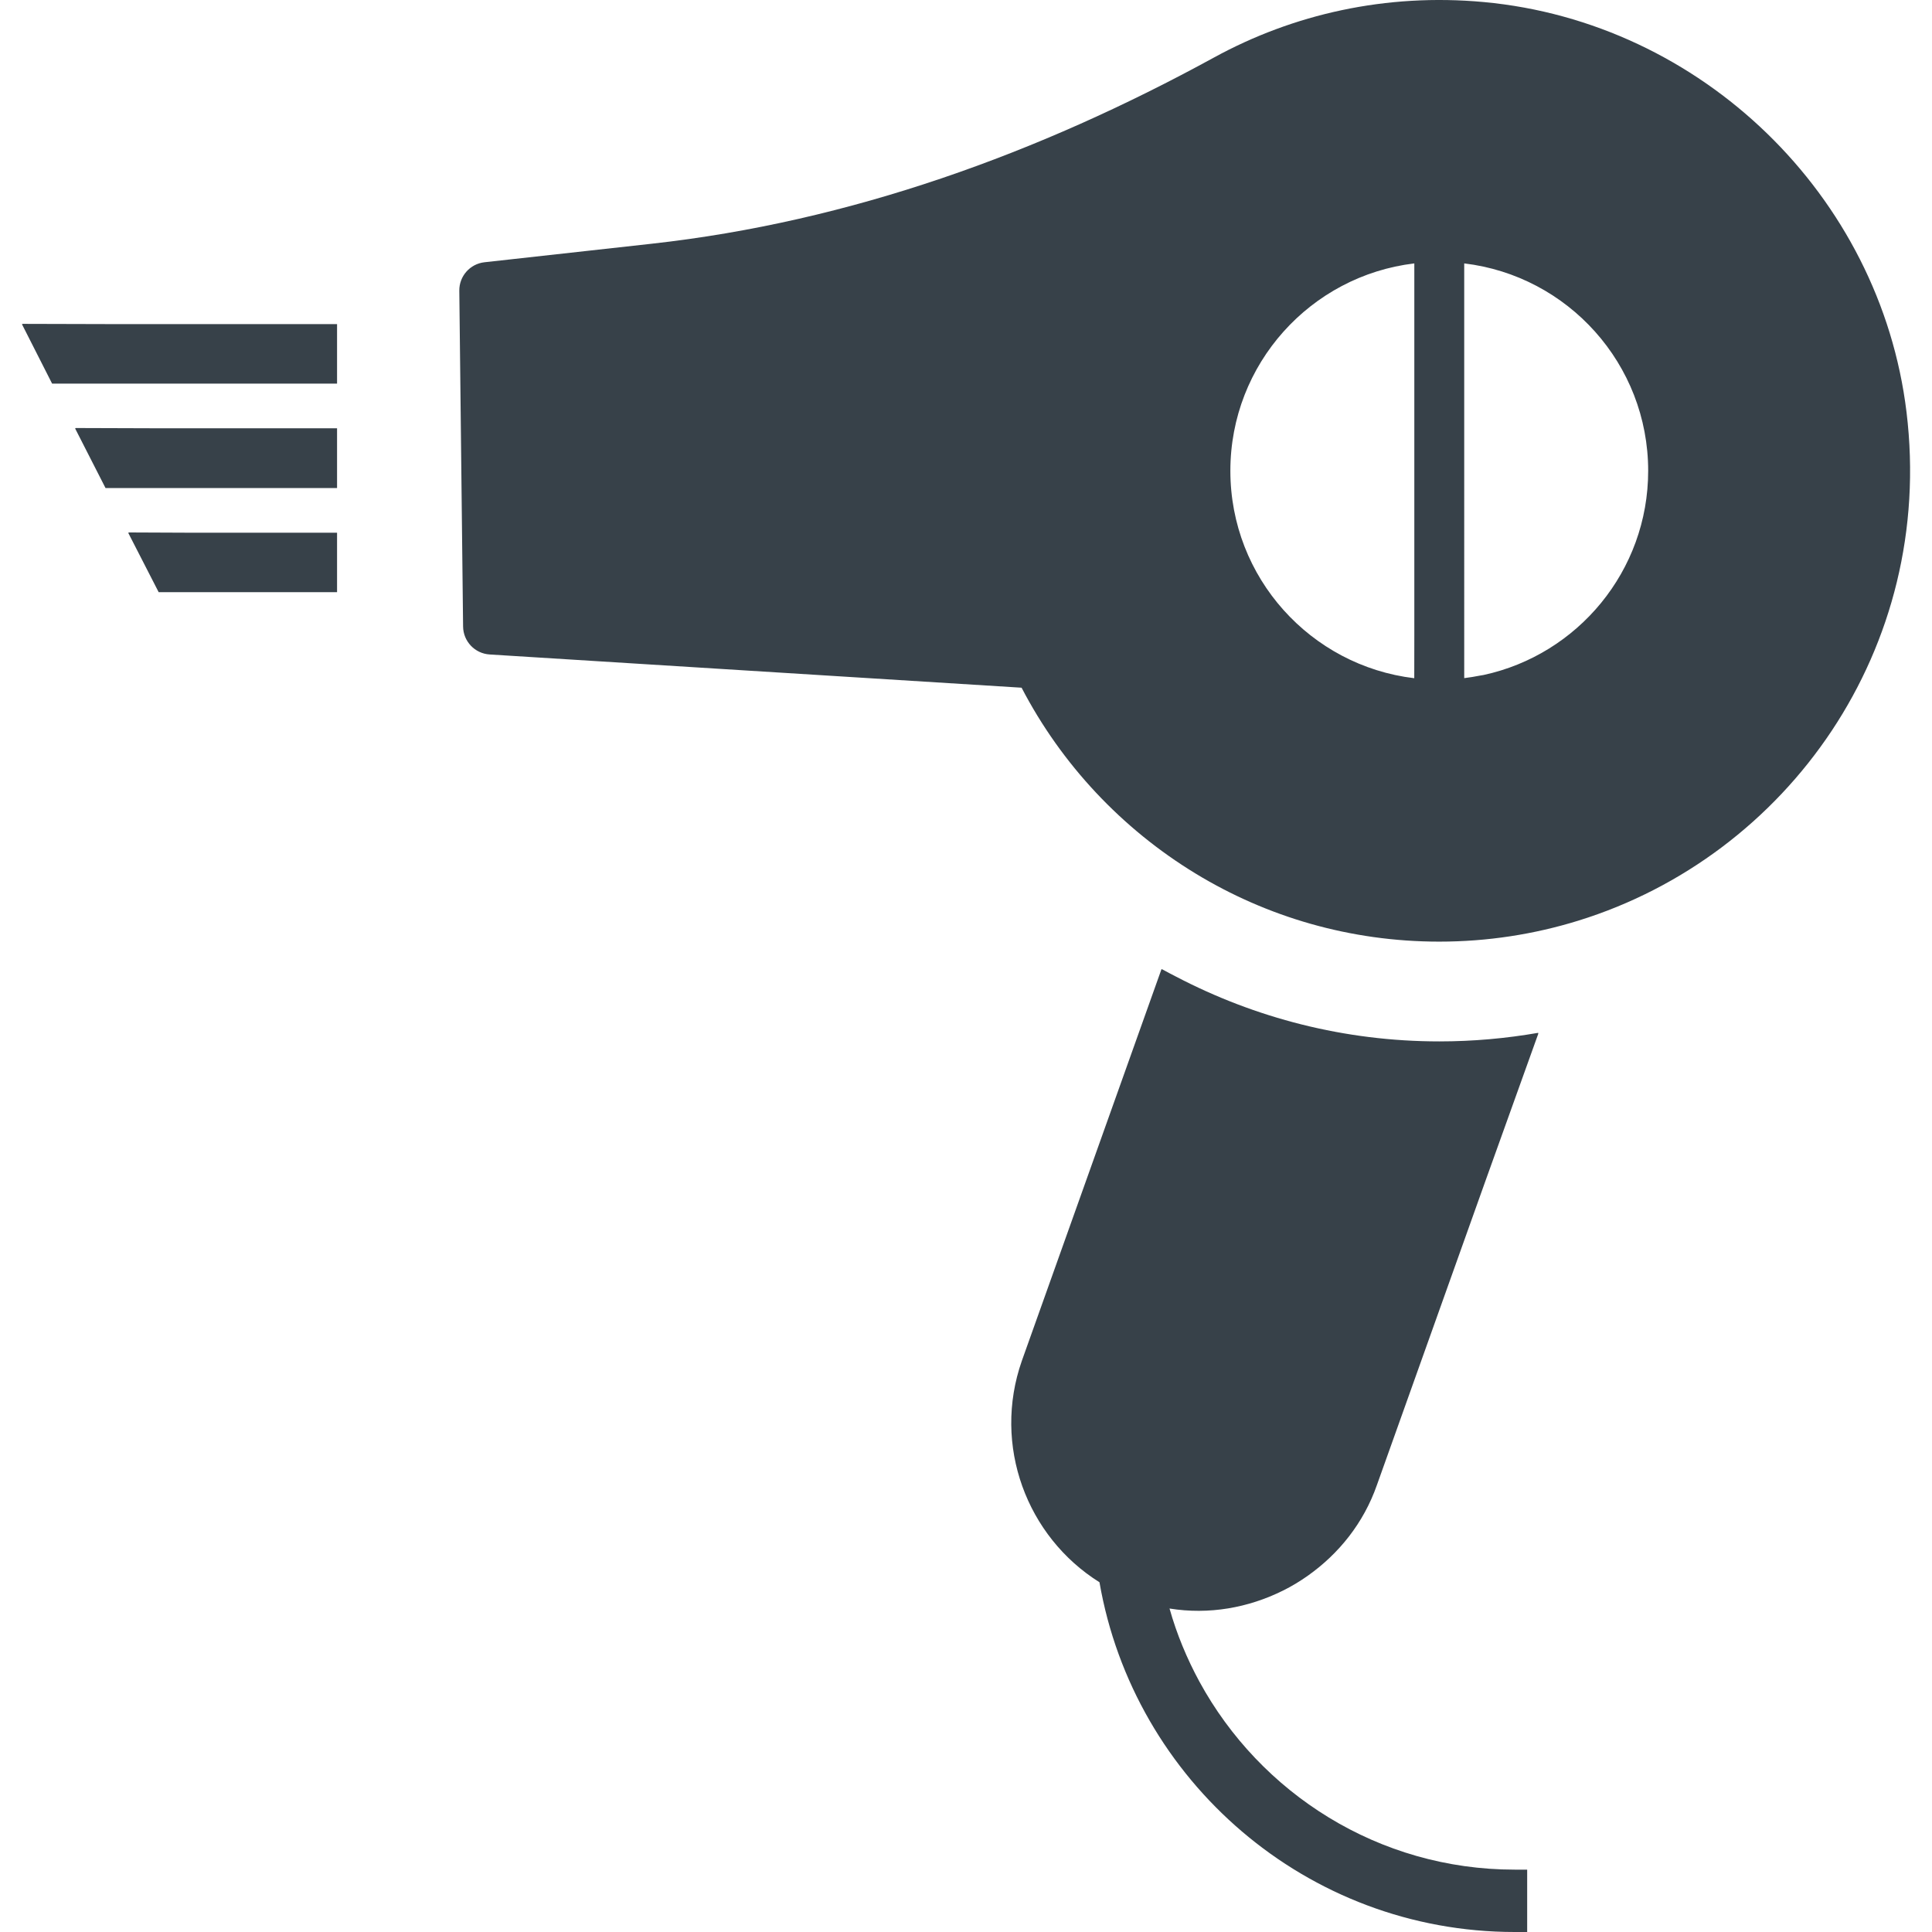 <?xml version="1.0" encoding="utf-8"?>
<!-- Generator: Adobe Illustrator 18.1.1, SVG Export Plug-In . SVG Version: 6.00 Build 0)  -->
<!DOCTYPE svg PUBLIC "-//W3C//DTD SVG 1.1//EN" "http://www.w3.org/Graphics/SVG/1.1/DTD/svg11.dtd">
<svg version="1.1" id="_x31_0" xmlns="http://www.w3.org/2000/svg" xmlns:xlink="http://www.w3.org/1999/xlink" x="0px" y="0px"
	 viewBox="0 0 512 512" style="enable-background:new 0 0 512 512;" xml:space="preserve">
<style type="text/css">
	.st0{fill:#374149;}
</style>
<g>
	<path class="st0" d="M339.97,421.539c0.078-0.039,0.156-0.07,0.234-0.11c2.191-1.102,4.274-2.363,6.286-3.778
		c0.066-0.046,0.136-0.098,0.202-0.144c8.106-5.766,14.668-13.852,18.203-23.958l28.641-80.254l14.156-39.434
		c-0.027,0.004-0.058,0.008-0.09,0.012l0.062-0.168c-8.527,1.484-17.285,2.277-26.242,2.277c-25.161,0-48.875-6.25-69.754-17.164
		c-1.234-0.656-2.492-1.262-3.707-1.953l-0.004,0.023c-0.046-0.027-0.098-0.05-0.144-0.074l-37.016,103.817
		c-7.836,22.394,1.278,46.598,20.574,58.683C300.478,471.871,346.291,512,401.408,512h3.309v-16.527h-3.309
		c-36.074,0-67.422-20.207-83.57-49.856c-3.278-6.062-5.98-12.511-7.902-19.343C320.427,427.969,330.849,426.07,339.97,421.539z"/>
	<path class="st0" d="M505.244,109.183C498.256,51.722,450.872,5.882,393.236,0.546c-25.984-2.402-50.554,3.223-71.492,14.684
		c-46.414,25.402-96.442,43.535-149.027,49.359L128.4,69.5c-3.836,0.422-6.722,3.683-6.679,7.539l1.003,89
		c0.043,3.926,3.114,7.156,7.035,7.402l140.973,8.808c10.574,20.329,26.606,37.383,46.106,49.246
		c18.84,11.469,40.954,18.047,64.586,18.047c12.789,0,25.183-1.95,36.82-5.551C473.802,226.816,512.865,171.836,505.244,109.183z
		 M393.103,178.89c-0.293,0.062-0.598,0.094-0.89,0.149c-1.379,0.266-2.766,0.508-4.18,0.672V69.805
		c27.465,3.274,48.75,26.641,48.75,54.969c0,26.539-18.688,48.726-43.637,54.109C393.13,178.882,393.119,178.89,393.103,178.89z
		 M374.81,168.211l-0.016,11.523c-27.457-3.282-48.734-26.641-48.734-54.961c0-28.328,21.286-51.695,48.75-54.969V168.211z"/>
	<polygon class="st0" points="5.947,85.828 5.986,85.898 5.806,85.898 13.806,101.66 89.325,101.66 89.325,85.898 32.049,85.898 	
		"/>
	<polygon class="st0" points="20.029,113.43 20.064,113.5 19.885,113.5 27.966,129.34 89.325,129.34 89.325,113.5 41.721,113.5 	"/>
	<polygon class="st0" points="34.111,141.106 34.146,141.18 33.966,141.18 42.049,156.938 89.325,156.938 89.325,141.18 
		51.553,141.18 	"/>
</g>
</svg>
